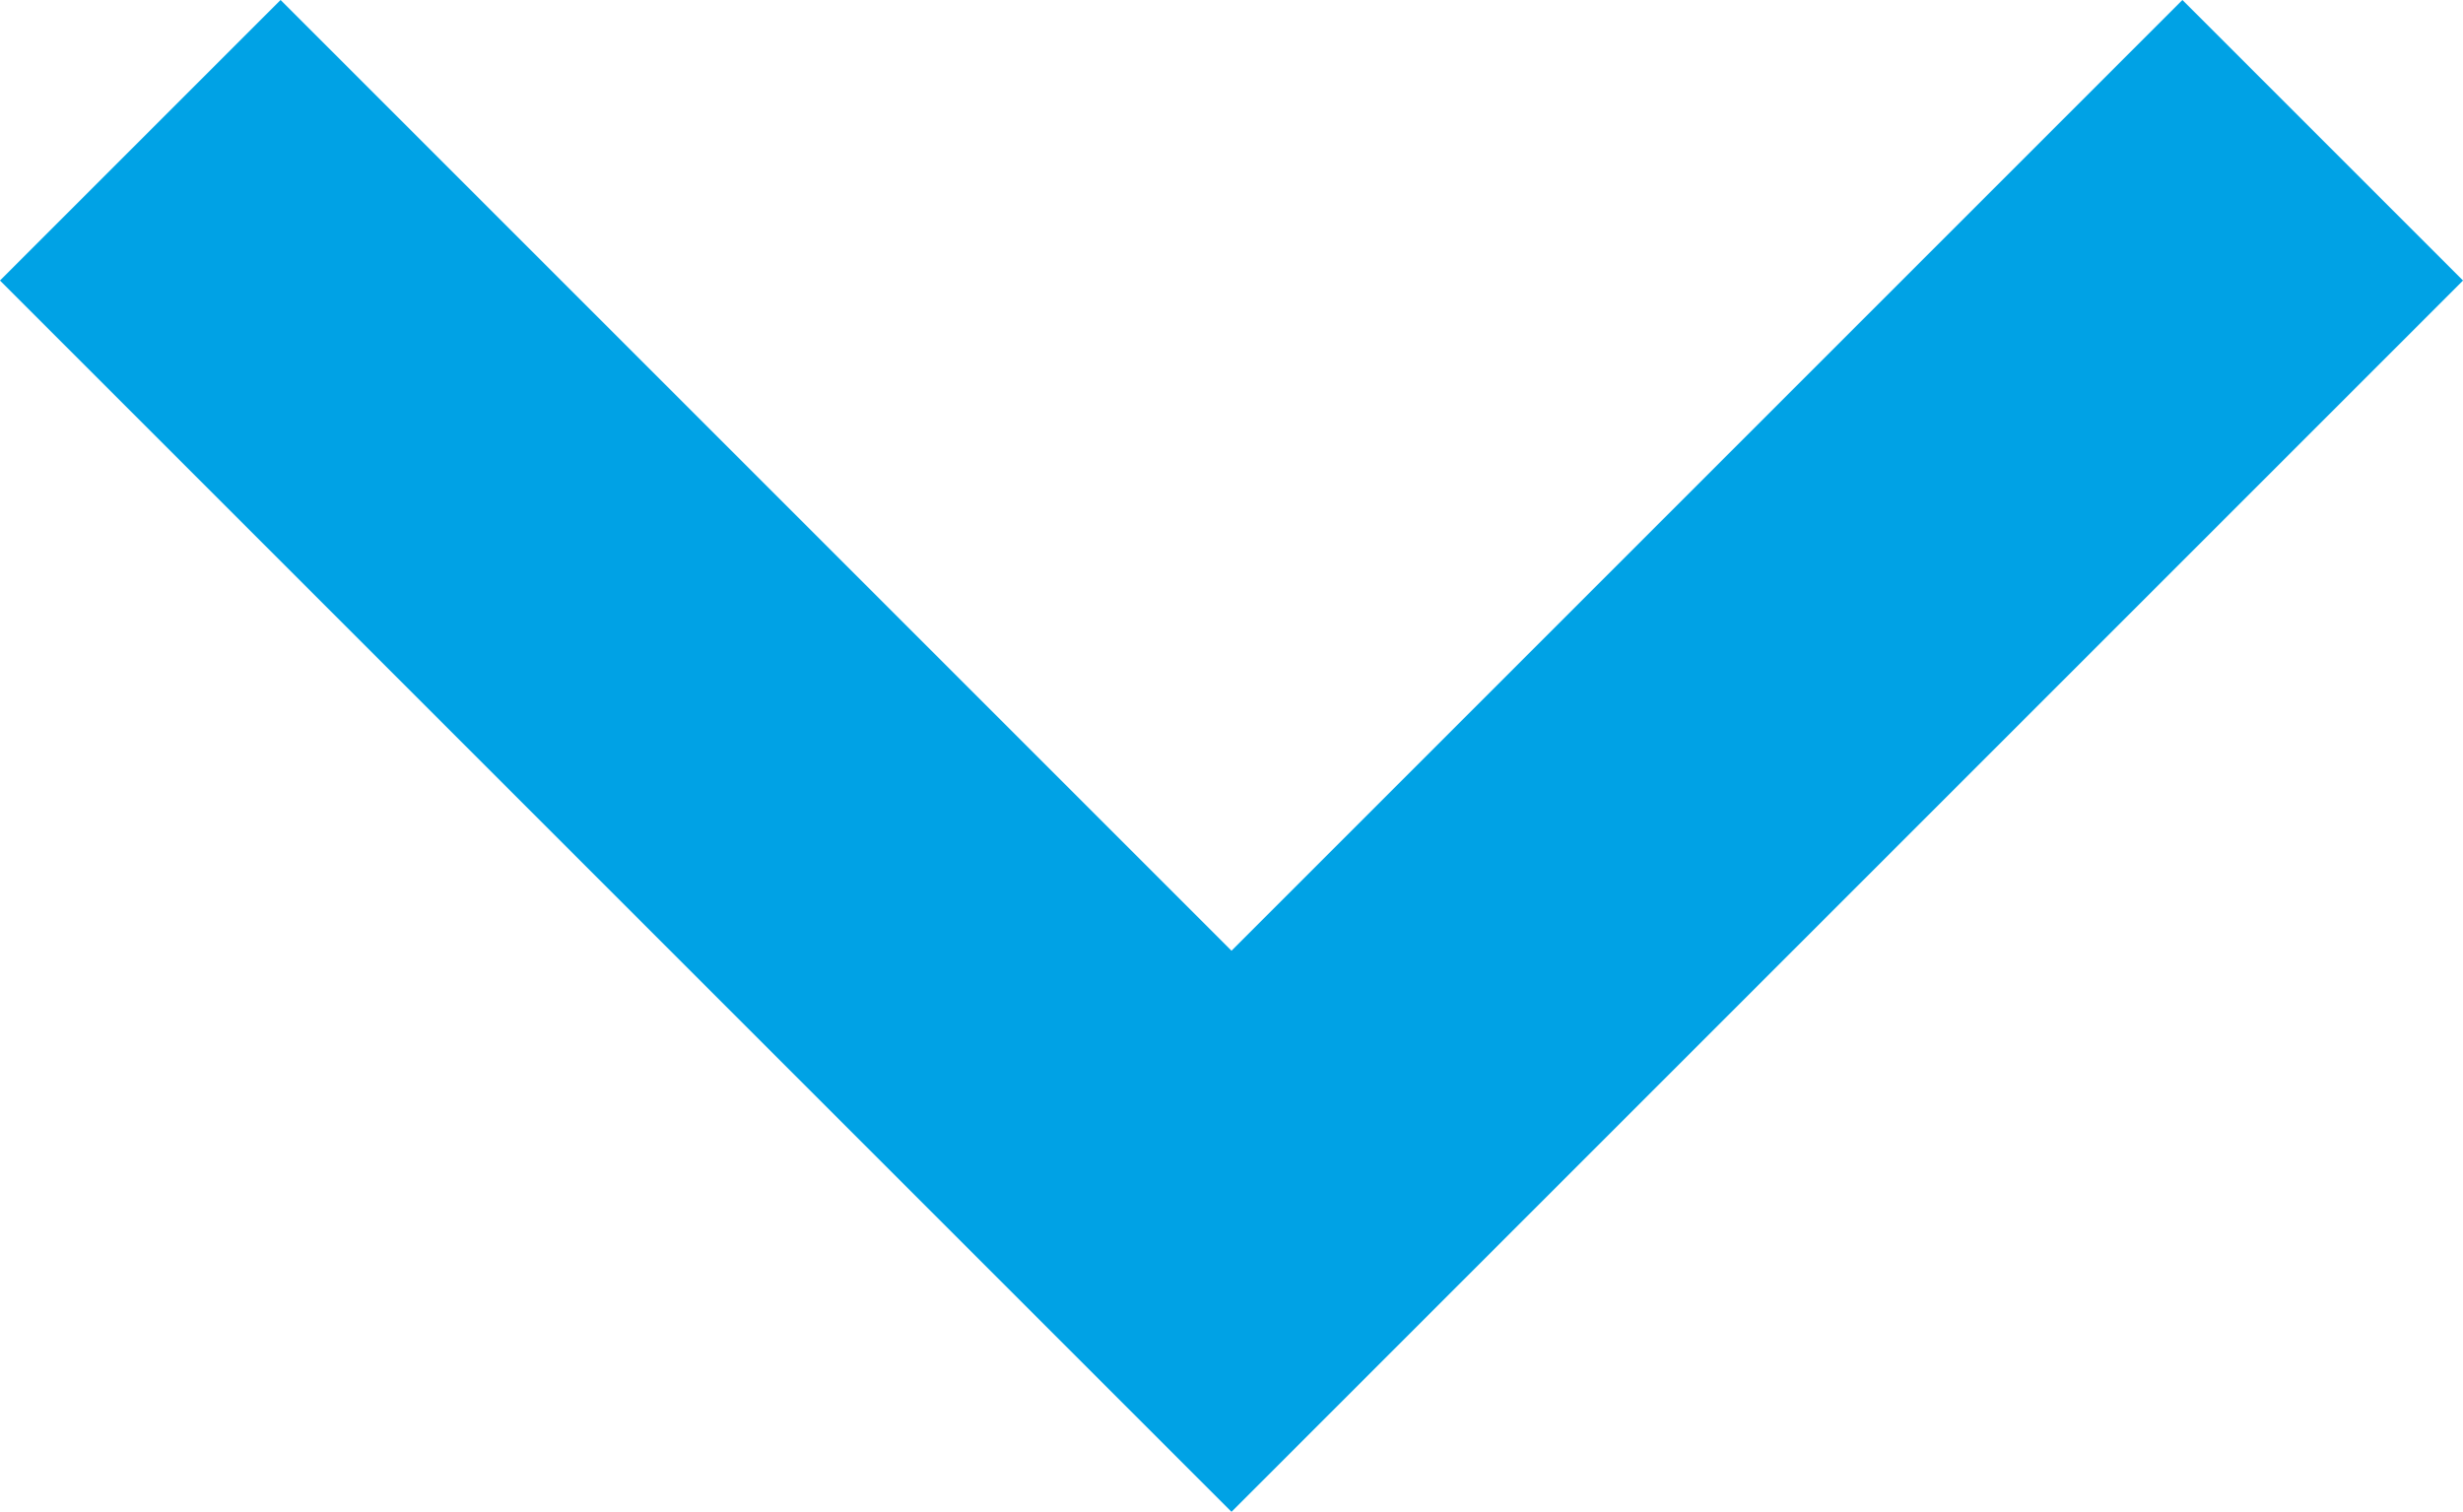 <?xml version="1.0" encoding="UTF-8"?>
<svg width="12.414px" height="7.621px" viewBox="0 0 12.414 7.621" version="1.1" xmlns="http://www.w3.org/2000/svg" xmlns:xlink="http://www.w3.org/1999/xlink">
    <title>btn</title>
    <g id="Desktop" stroke="none" stroke-width="1" fill="none" fill-rule="evenodd">
        <g id="Solution-Single-(featured-posts-at-top-and-btm)" transform="translate(-1103.293, -3485.293)" stroke="#00A2E5" stroke-width="2">
            <g id="FAQ" transform="translate(320, 3097)">
                <g id="arrow" transform="translate(784, 389)">
                    <polyline id="Stroke-1" transform="translate(5.5, 2.75) rotate(90) translate(-5.5, -2.75) " points="2.75 -2.75 8.25 2.75 2.75 8.25"></polyline>
                </g>
            </g>
        </g>
    </g>
</svg>